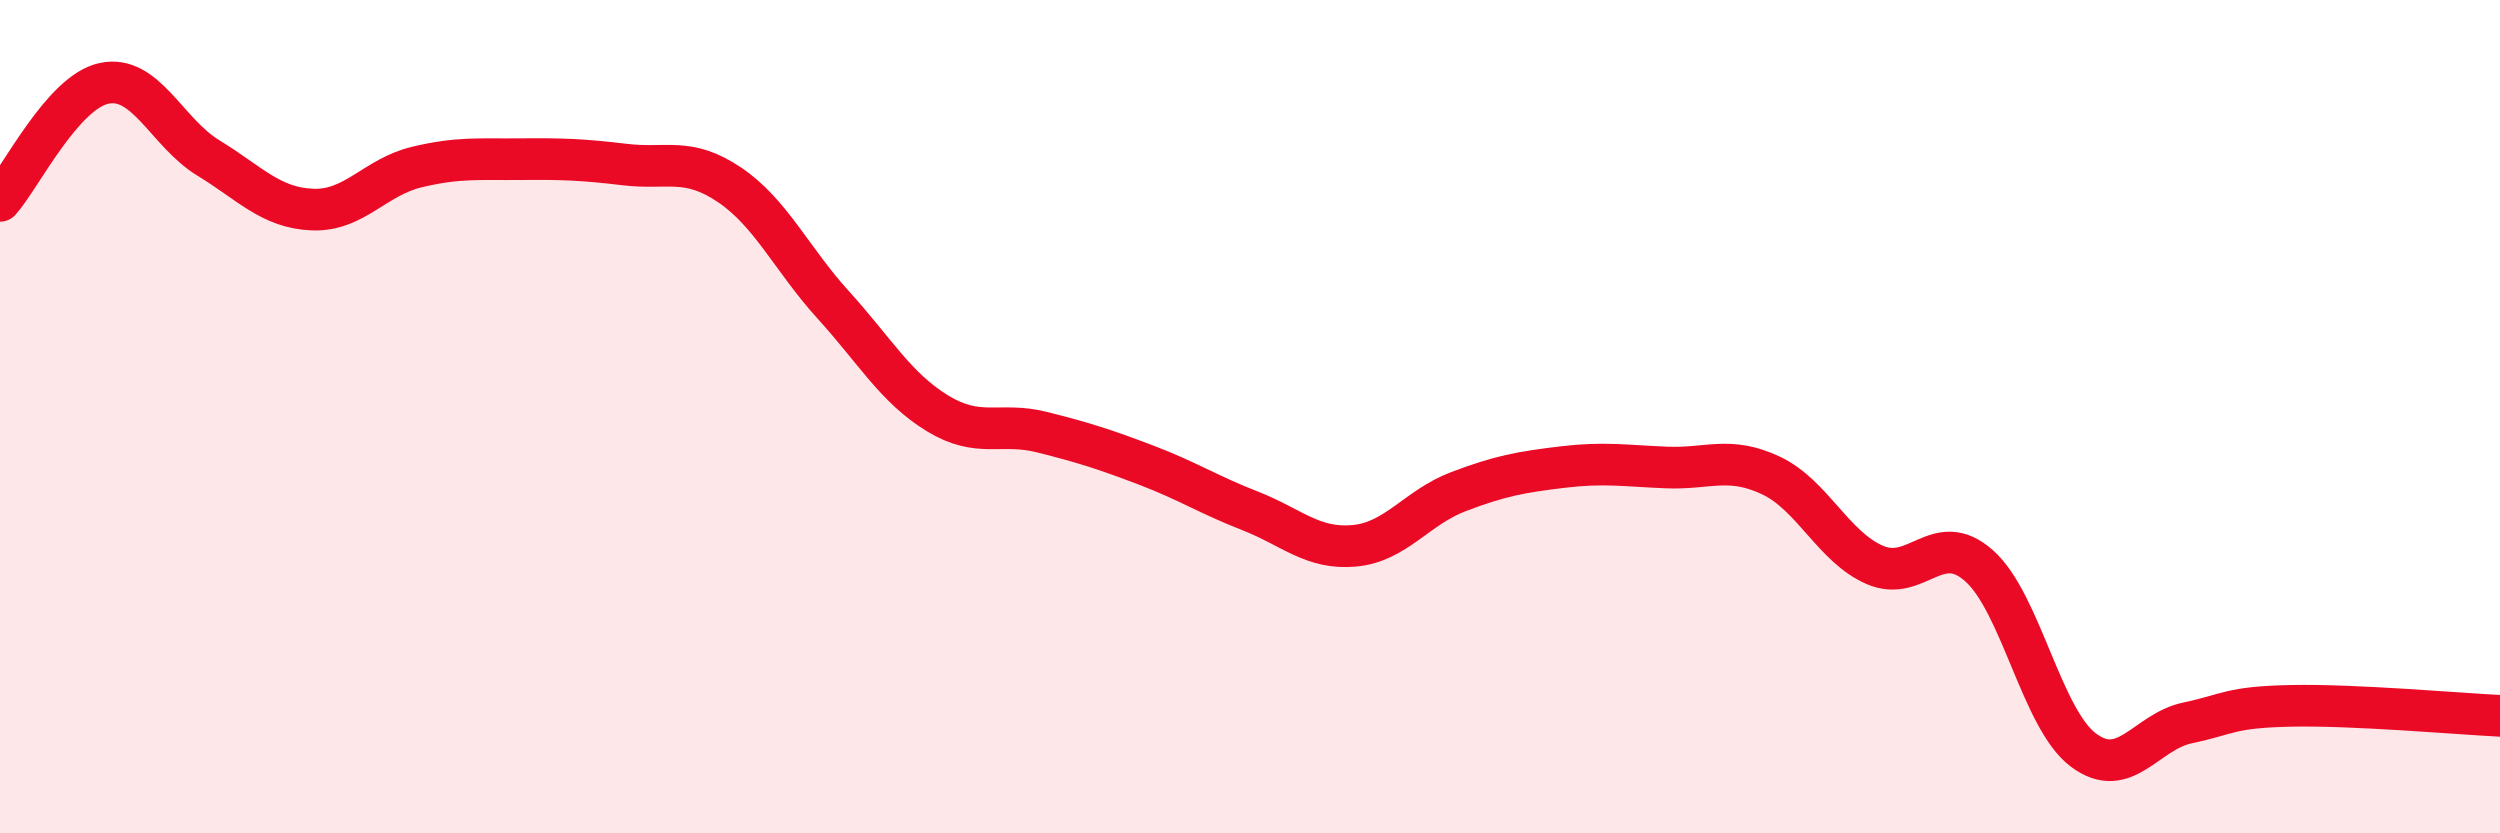 
    <svg width="60" height="20" viewBox="0 0 60 20" xmlns="http://www.w3.org/2000/svg">
      <path
        d="M 0,4.82 C 0.5,4.26 1.5,2.21 2.5,2 C 3.5,1.79 4,3.18 5,3.79 C 6,4.4 6.5,4.99 7.5,5.03 C 8.5,5.07 9,4.25 10,4.01 C 11,3.77 11.5,3.83 12.5,3.82 C 13.5,3.81 14,3.83 15,3.95 C 16,4.07 16.5,3.76 17.5,4.43 C 18.5,5.1 19,6.22 20,7.32 C 21,8.42 21.5,9.31 22.5,9.92 C 23.5,10.53 24,10.12 25,10.37 C 26,10.62 26.5,10.78 27.5,11.16 C 28.5,11.54 29,11.87 30,12.26 C 31,12.65 31.5,13.19 32.5,13.1 C 33.5,13.01 34,12.18 35,11.8 C 36,11.42 36.5,11.33 37.5,11.21 C 38.5,11.09 39,11.18 40,11.22 C 41,11.26 41.5,10.94 42.5,11.41 C 43.5,11.88 44,13.13 45,13.56 C 46,13.99 46.5,12.69 47.5,13.58 C 48.5,14.47 49,17.25 50,18 C 51,18.75 51.5,17.56 52.5,17.35 C 53.5,17.14 53.5,16.97 55,16.94 C 56.5,16.91 59,17.13 60,17.18L60 20L0 20Z"
        fill="#EB0A25"
        opacity="0.1"
        stroke-linecap="round"
        stroke-linejoin="round"
      />
      <path
        d="M 0,4.82 C 0.5,4.26 1.5,2.21 2.5,2 C 3.5,1.79 4,3.18 5,3.79 C 6,4.4 6.5,4.99 7.5,5.03 C 8.5,5.07 9,4.25 10,4.01 C 11,3.77 11.5,3.83 12.5,3.82 C 13.5,3.81 14,3.83 15,3.95 C 16,4.07 16.5,3.76 17.5,4.43 C 18.5,5.1 19,6.22 20,7.32 C 21,8.42 21.5,9.31 22.5,9.92 C 23.5,10.53 24,10.12 25,10.37 C 26,10.62 26.5,10.78 27.5,11.16 C 28.5,11.54 29,11.87 30,12.26 C 31,12.65 31.5,13.19 32.5,13.1 C 33.5,13.01 34,12.18 35,11.8 C 36,11.42 36.5,11.33 37.5,11.21 C 38.5,11.09 39,11.18 40,11.22 C 41,11.26 41.5,10.94 42.5,11.41 C 43.5,11.88 44,13.13 45,13.56 C 46,13.99 46.5,12.69 47.5,13.58 C 48.5,14.47 49,17.25 50,18 C 51,18.75 51.5,17.56 52.5,17.35 C 53.5,17.14 53.5,16.97 55,16.94 C 56.5,16.91 59,17.13 60,17.18"
        stroke="#EB0A25"
        stroke-width="1"
        fill="none"
        stroke-linecap="round"
        stroke-linejoin="round"
      />
    </svg>
  